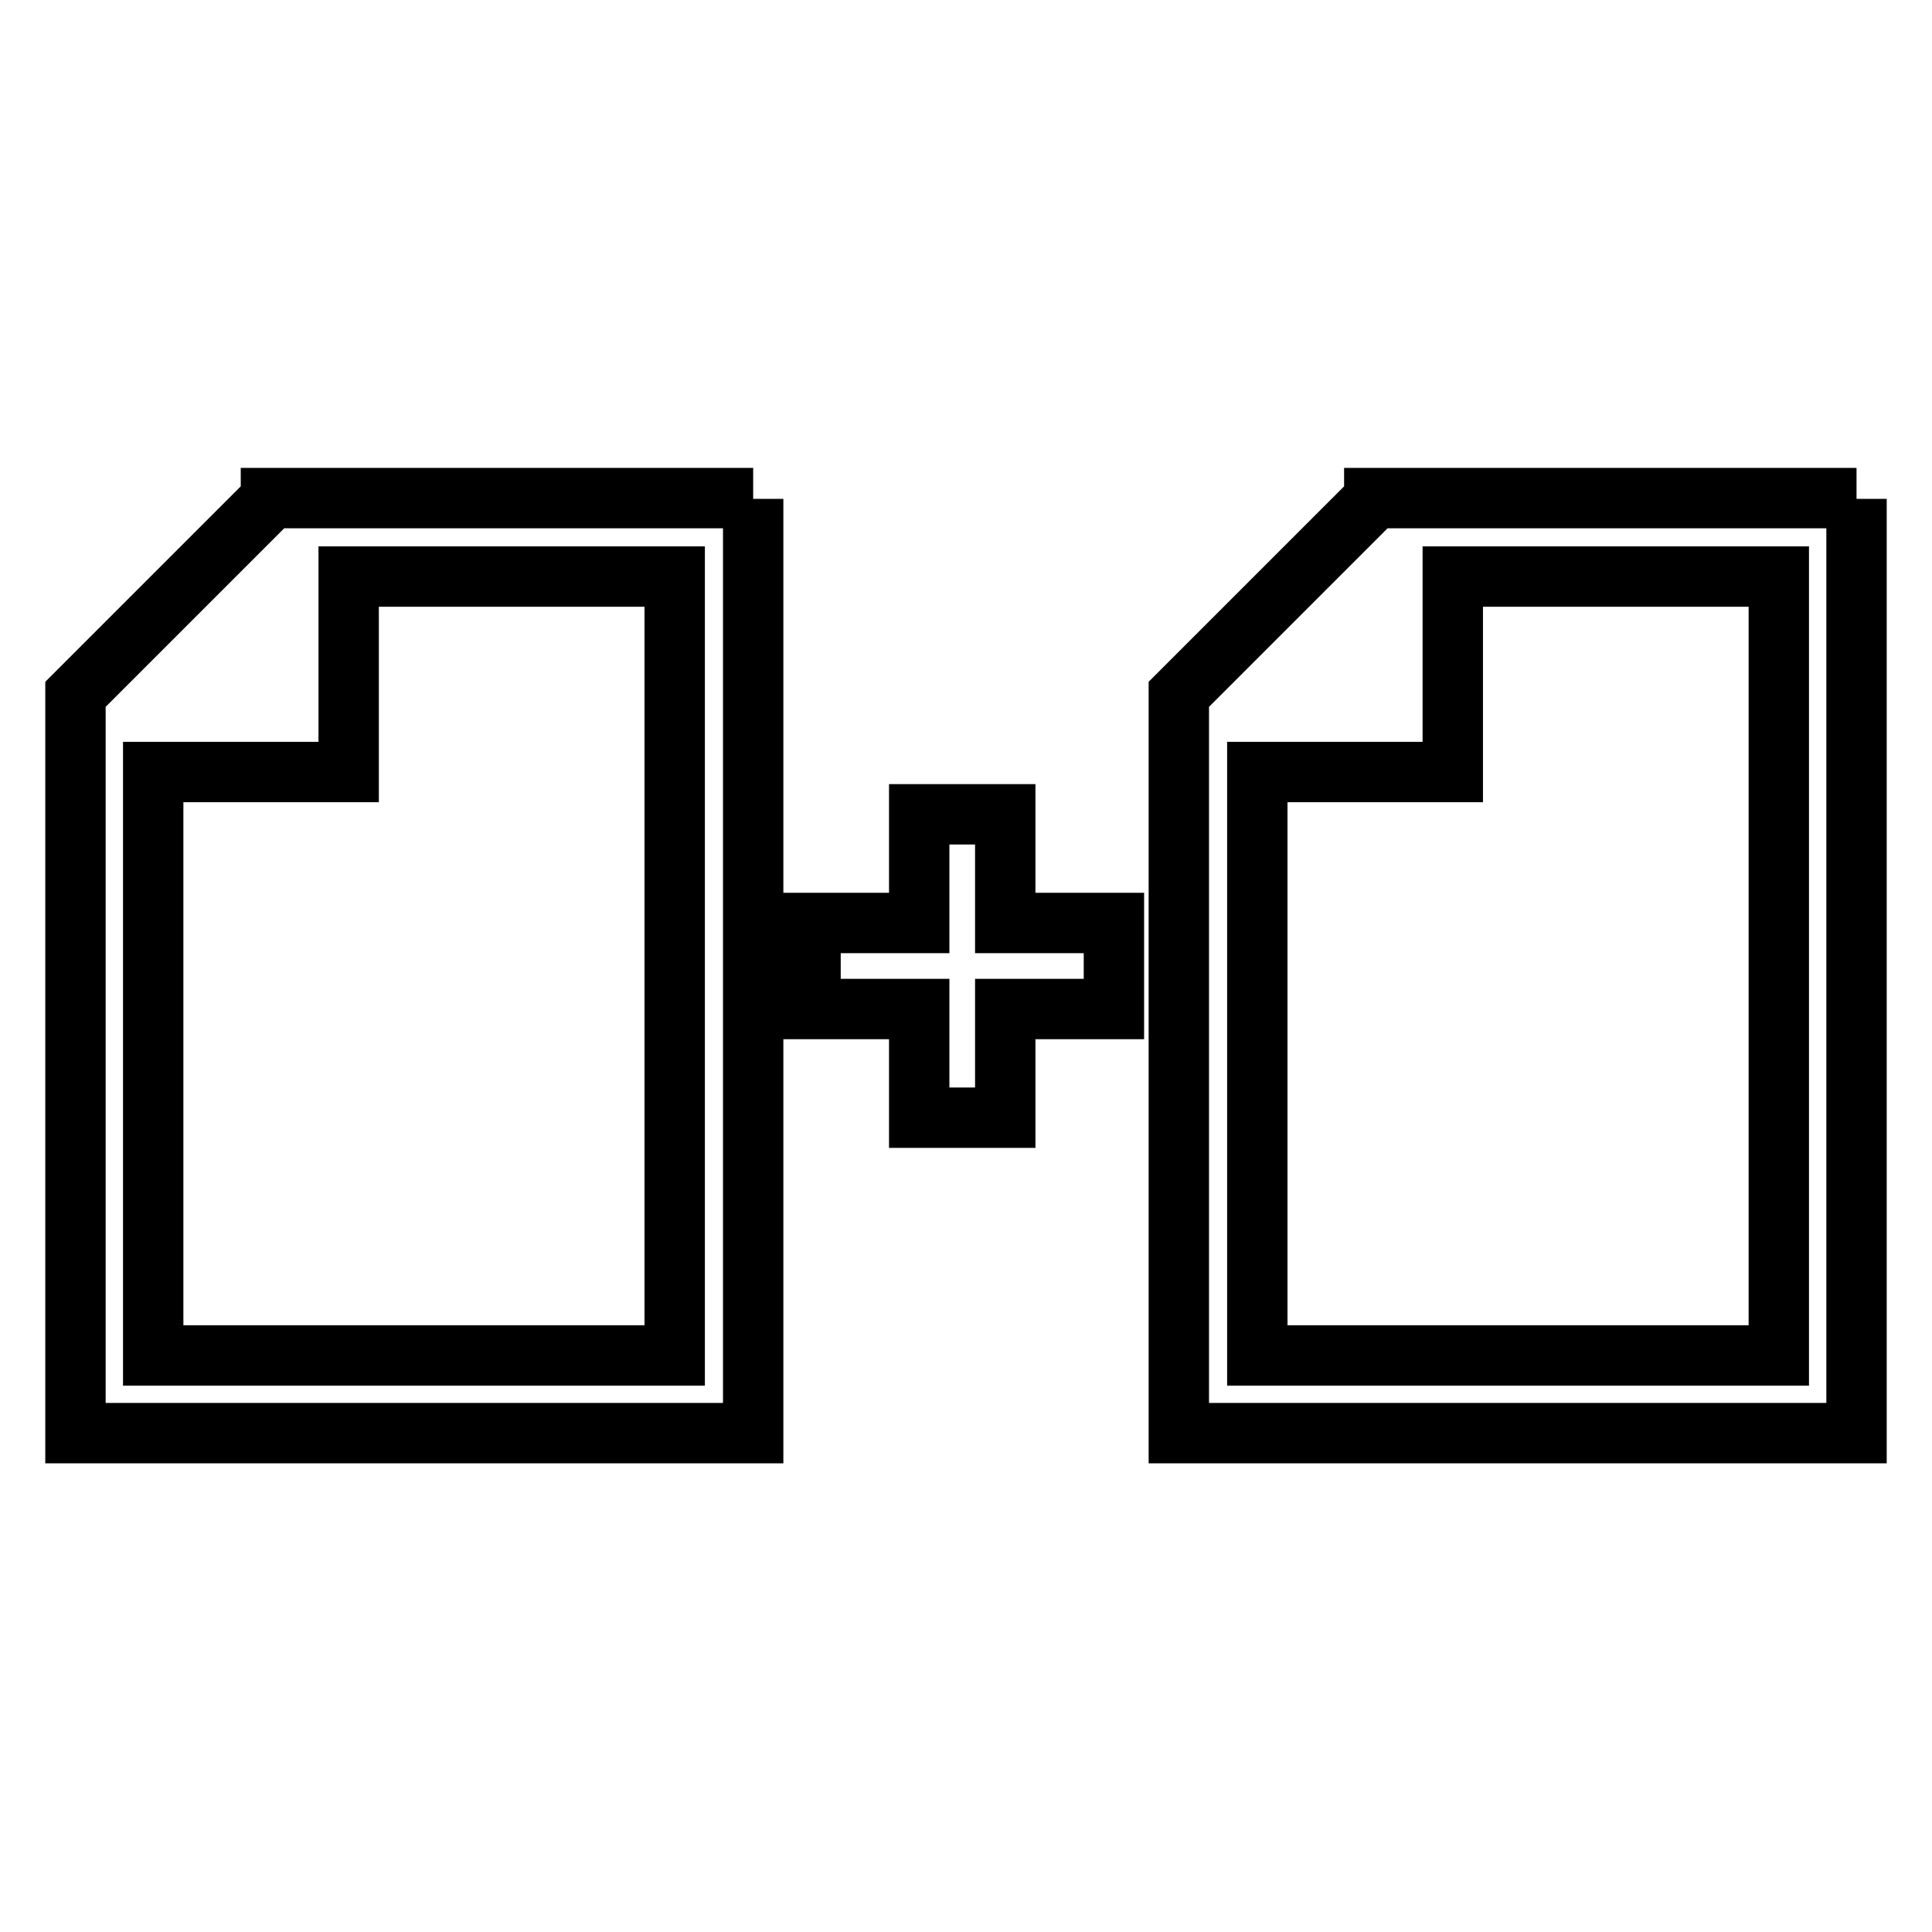 <?xml version="1.0" encoding="utf-8"?>
<!-- Svg Vector Icons : http://www.onlinewebfonts.com/icon -->
<!DOCTYPE svg PUBLIC "-//W3C//DTD SVG 1.1//EN" "http://www.w3.org/Graphics/SVG/1.1/DTD/svg11.dtd">
<svg version="1.1" xmlns="http://www.w3.org/2000/svg" xmlns:xlink="http://www.w3.org/1999/xlink" x="0px" y="0px" viewBox="0 0 256 256" enable-background="new 0 0 256 256" xml:space="preserve">
<g><g><path stroke-width="8" fill-opacity="0" stroke="#000000"  d="M99.8,66.1v123.8H10V92l25.9-25.9v-0.1H99.8 M89.4,76.4H46.2v25.9H20.3v77.3h69.1V76.4L89.4,76.4z"/><path stroke-width="8" fill-opacity="0" stroke="#000000"  d="M246,66.1v123.8h-89.8V92l25.9-25.9v-0.1H246 M235.7,76.4h-43.2v25.9h-25.9v77.3h69.1V76.4L235.7,76.4z"/><path stroke-width="8" fill-opacity="0" stroke="#000000"  d="M133.2,122.3v-14.4h-11.4v14.4h-14.4v11.4h14.4v14.4h11.4v-14.4h14.4v-11.4H133.2z"/></g></g>
</svg>